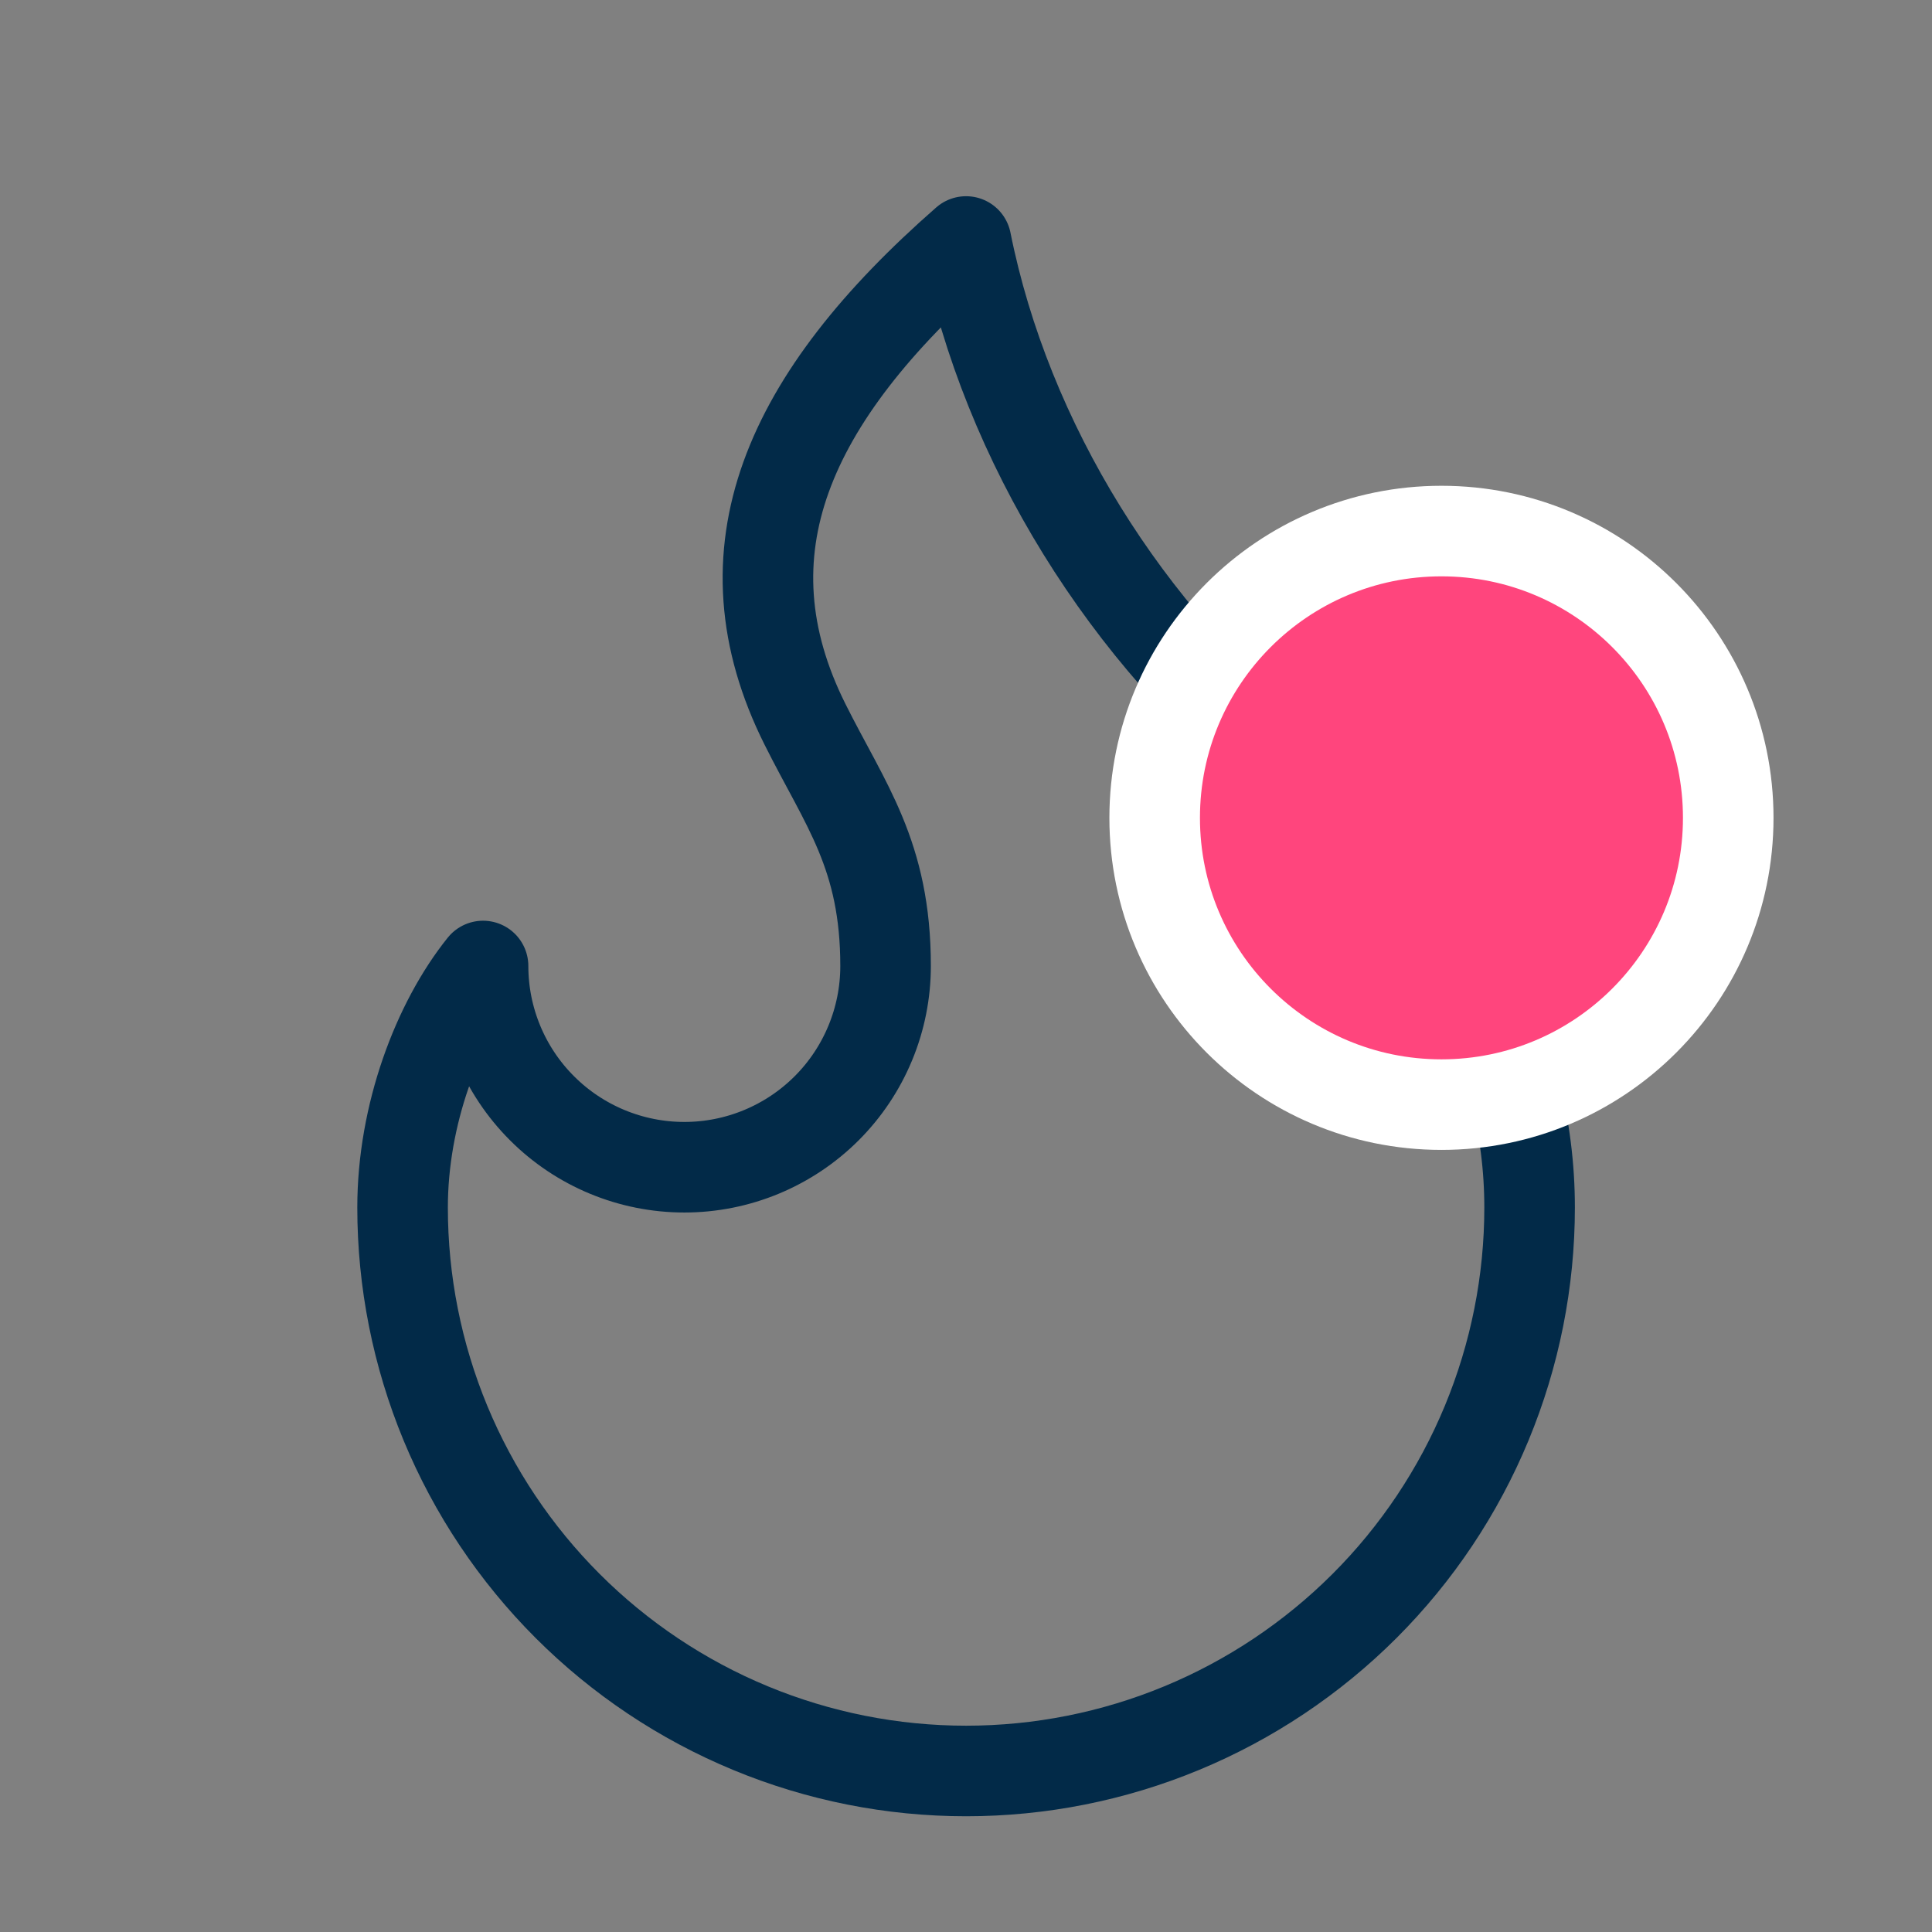 <svg width="32" height="32" viewBox="0 0 32 32" fill="none" xmlns="http://www.w3.org/2000/svg">
<rect x="0" y="0" width="32" height="32" fill="#808080" stroke="none"/>
<g clip-path="url(#clip0_4006_16451)">
<path d="M11.335 19.333C12.219 19.333 13.066 18.982 13.692 18.357C14.317 17.732 14.668 16.884 14.668 16C14.668 14.16 14.001 13.333 13.335 12C11.905 9.143 13.036 6.595 16.001 4C16.668 7.333 18.668 10.533 21.335 12.667C24.001 14.8 25.335 17.333 25.335 20C25.335 21.226 25.093 22.439 24.624 23.572C24.155 24.704 23.468 25.733 22.601 26.6C21.734 27.466 20.705 28.154 19.573 28.623C18.441 29.092 17.227 29.333 16.001 29.333C14.776 29.333 13.562 29.092 12.43 28.623C11.297 28.154 10.268 27.466 9.402 26.6C8.535 25.733 7.847 24.704 7.378 23.572C6.909 22.439 6.668 21.226 6.668 20C6.668 18.463 7.245 16.941 8.001 16C8.001 16.884 8.352 17.732 8.978 18.357C9.603 18.982 10.451 19.333 11.335 19.333Z" stroke="#022A48" stroke-width="1.5" stroke-linecap="round" stroke-linejoin="round"/>
<path d="M23.875 18.296C26.498 18.296 28.625 16.17 28.625 13.546C28.625 10.923 26.498 8.796 23.875 8.796C21.252 8.796 19.125 10.923 19.125 13.546C19.125 16.17 21.252 18.296 23.875 18.296Z" fill="#FF457D" stroke="white" stroke-width="1.5"/>
</g>
<defs>
<clipPath id="clip0_4006_16451">
<rect width="32" height="32" fill="white"/>
</clipPath>
</defs>
</svg>
